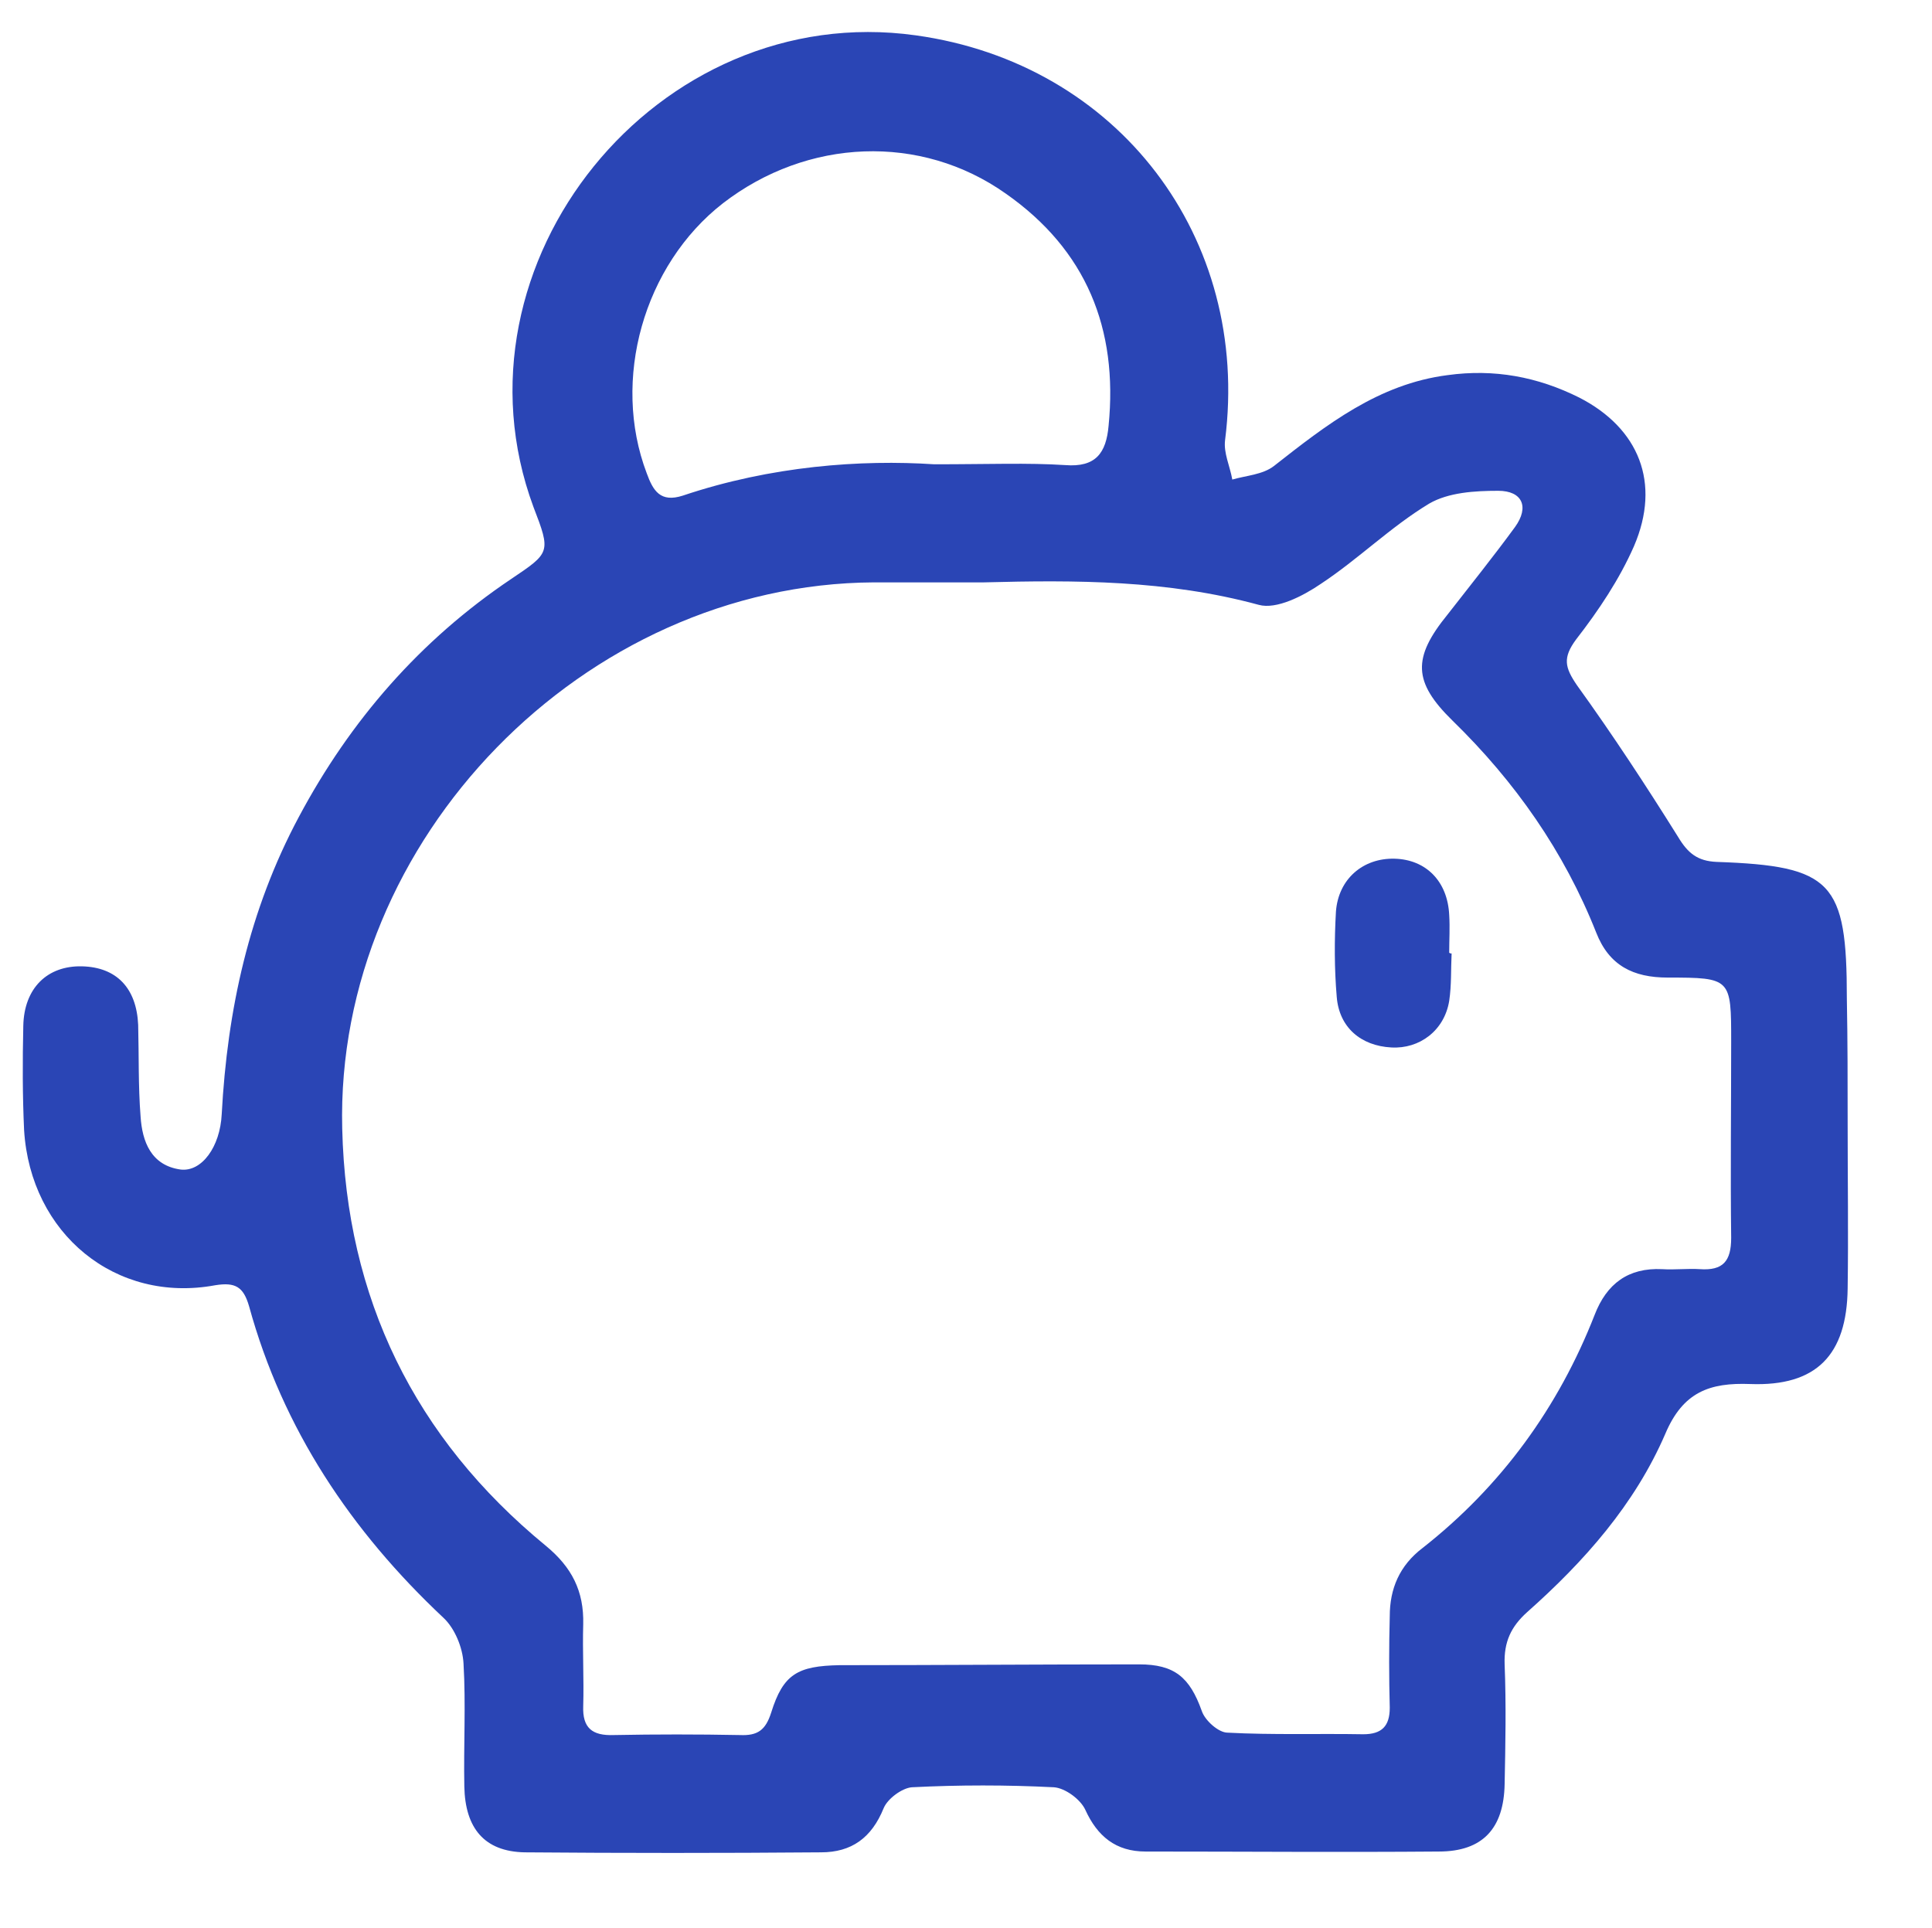 <?xml version="1.0" encoding="utf-8"?>
<!-- Generator: Adobe Illustrator 26.3.1, SVG Export Plug-In . SVG Version: 6.00 Build 0)  -->
<svg version="1.1" id="Capa_1" xmlns="http://www.w3.org/2000/svg" xmlns:xlink="http://www.w3.org/1999/xlink" x="0px" y="0px"
	 viewBox="0 0 24.05 24" style="enable-background:new 0 0 24.05 24;" xml:space="preserve">
<style type="text/css">
	.st0{fill:#2A45B5;}
</style>
<g>
	<path class="st0" d="M23,14c0,0.68,0.01,1.36,0,2.04c-0.01,0.83-0.39,1.22-1.21,1.19c-0.51-0.02-0.84,0.1-1.06,0.62
		c-0.38,0.88-1.01,1.59-1.72,2.22c-0.2,0.18-0.29,0.37-0.28,0.65c0.02,0.5,0.01,1,0,1.49c-0.01,0.55-0.27,0.84-0.82,0.84
		c-1.22,0.01-2.44,0-3.65,0c-0.37,0-0.6-0.19-0.75-0.52c-0.06-0.13-0.25-0.27-0.39-0.28c-0.59-0.03-1.18-0.03-1.77,0
		c-0.12,0.01-0.3,0.14-0.35,0.26c-0.15,0.37-0.4,0.55-0.78,0.55c-1.23,0.01-2.46,0.01-3.69,0c-0.5-0.01-0.74-0.3-0.75-0.82
		c-0.01-0.51,0.02-1.02-0.01-1.53c-0.01-0.2-0.11-0.44-0.25-0.57c-1.15-1.08-2-2.35-2.42-3.88c-0.07-0.24-0.17-0.3-0.42-0.26
		c-1.24,0.23-2.3-0.64-2.38-1.93c-0.02-0.43-0.02-0.86-0.01-1.3c0.01-0.47,0.3-0.75,0.73-0.74c0.43,0.01,0.68,0.27,0.7,0.73
		c0.01,0.38,0,0.76,0.03,1.14c0.02,0.31,0.13,0.61,0.5,0.66c0.26,0.03,0.49-0.28,0.51-0.69c0.07-1.3,0.34-2.54,0.96-3.7
		c0.64-1.2,1.51-2.2,2.64-2.96c0.49-0.33,0.5-0.33,0.28-0.9C5.52,3.28,8.18-0.01,11.4,0.44c2.52,0.35,4.17,2.52,3.85,5.04
		c-0.02,0.16,0.06,0.32,0.09,0.49c0.17-0.05,0.38-0.06,0.52-0.17c0.65-0.51,1.3-1.02,2.16-1.13c0.58-0.08,1.12,0.02,1.64,0.28
		c0.74,0.38,1.02,1.06,0.68,1.85c-0.18,0.41-0.44,0.8-0.72,1.16c-0.17,0.23-0.14,0.35,0.01,0.57c0.44,0.61,0.86,1.25,1.26,1.89
		c0.12,0.2,0.24,0.3,0.48,0.31c1.44,0.05,1.62,0.25,1.62,1.7C23,12.95,23,13.48,23,14C23,14,23,14,23,14z M12.25,7.25
		c-0.46,0-0.92,0-1.37,0c-3.61,0.02-6.71,3.2-6.62,6.8c0.05,2.11,0.9,3.85,2.53,5.19c0.33,0.27,0.48,0.57,0.47,0.98
		c-0.01,0.34,0.01,0.68,0,1.02c-0.01,0.27,0.11,0.37,0.38,0.36c0.52-0.01,1.05-0.01,1.57,0c0.22,0.01,0.32-0.06,0.39-0.28
		c0.15-0.48,0.33-0.58,0.85-0.59c1.24,0,2.49-0.01,3.73-0.01c0.44,0,0.63,0.16,0.78,0.58c0.04,0.12,0.21,0.27,0.32,0.27
		c0.56,0.03,1.13,0.01,1.69,0.02c0.23,0,0.33-0.1,0.33-0.33c-0.01-0.38-0.01-0.76,0-1.14c0-0.34,0.12-0.63,0.41-0.85
		c0.98-0.77,1.69-1.75,2.14-2.9c0.15-0.39,0.42-0.59,0.84-0.57c0.16,0.01,0.32-0.01,0.47,0c0.29,0.02,0.39-0.1,0.39-0.39
		c-0.01-0.81,0-1.62,0-2.44c0-0.79,0-0.8-0.79-0.8c-0.43,0-0.73-0.15-0.89-0.56c-0.4-1.01-1.01-1.88-1.79-2.64
		c-0.49-0.48-0.5-0.78-0.06-1.32c0.28-0.36,0.57-0.72,0.84-1.09c0.18-0.25,0.09-0.45-0.21-0.45c-0.29,0-0.62,0.02-0.86,0.16
		c-0.48,0.29-0.88,0.69-1.35,1c-0.22,0.15-0.55,0.32-0.77,0.26C14.53,7.22,13.39,7.22,12.25,7.25z M11.63,5.78
		c0.69,0,1.16-0.02,1.63,0.01c0.38,0.03,0.51-0.15,0.54-0.49c0.12-1.21-0.28-2.19-1.28-2.89c-1.06-0.75-2.47-0.69-3.52,0.12
		c-0.99,0.77-1.39,2.2-0.95,3.36c0.08,0.22,0.17,0.37,0.45,0.28C9.6,5.8,10.72,5.72,11.63,5.78z"/>
	<path class="st0" d="M18.07,11.87c-0.01,0.2,0,0.39-0.03,0.59c-0.06,0.37-0.37,0.6-0.72,0.58c-0.38-0.02-0.65-0.25-0.68-0.63
		c-0.03-0.35-0.03-0.71-0.01-1.06c0.03-0.41,0.34-0.67,0.73-0.66c0.39,0.01,0.66,0.28,0.68,0.7c0.01,0.16,0,0.31,0,0.47
		C18.05,11.87,18.06,11.87,18.07,11.87z"/>
</g>
</svg>
